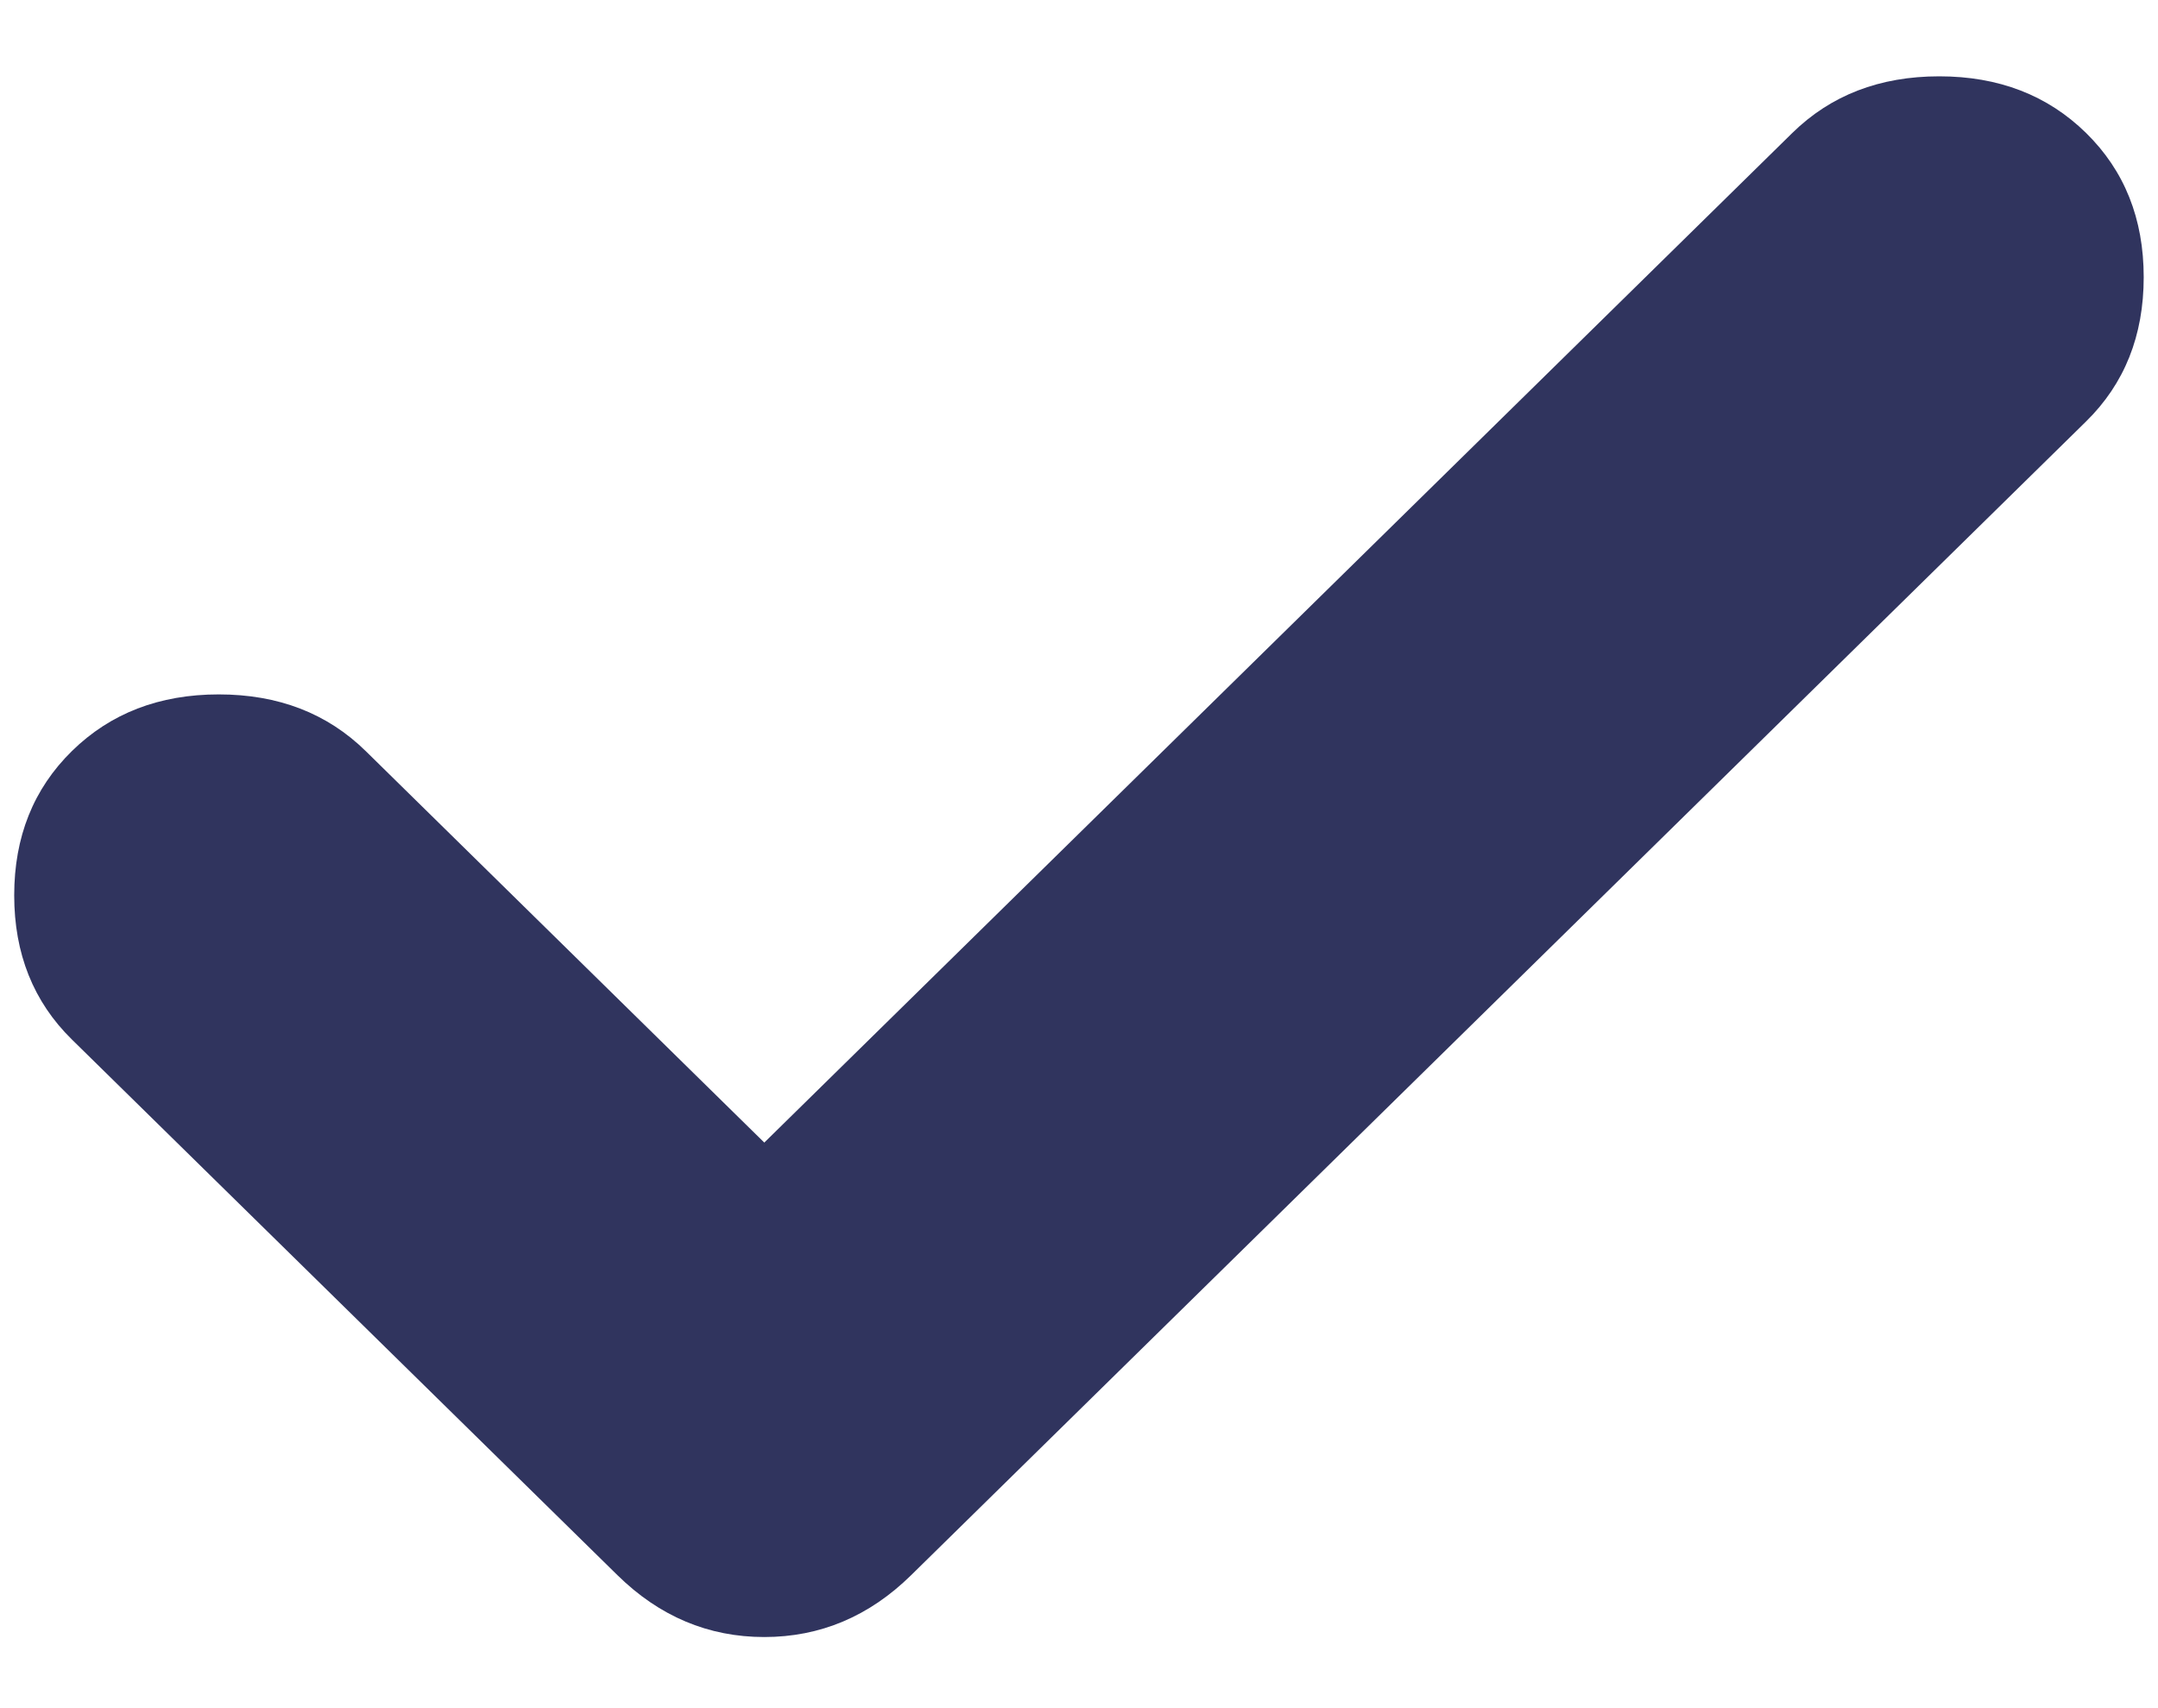 <svg width="24" height="19" viewBox="0 0 24 19" fill="none" xmlns="http://www.w3.org/2000/svg">
<path d="M8.5 12.709L19.933 1.479C20.361 1.059 20.905 0.849 21.567 0.849C22.228 0.849 22.772 1.059 23.2 1.479C23.628 1.899 23.841 2.434 23.841 3.083C23.841 3.733 23.628 4.268 23.2 4.688L10.133 17.521C9.667 17.979 9.122 18.209 8.5 18.209C7.878 18.209 7.333 17.979 6.867 17.521L0.8 11.563C0.372 11.143 0.158 10.608 0.158 9.959C0.158 9.309 0.372 8.774 0.8 8.354C1.228 7.934 1.772 7.724 2.433 7.724C3.094 7.724 3.639 7.934 4.067 8.354L8.5 12.709Z" fill="#30345E"/>
</svg>
